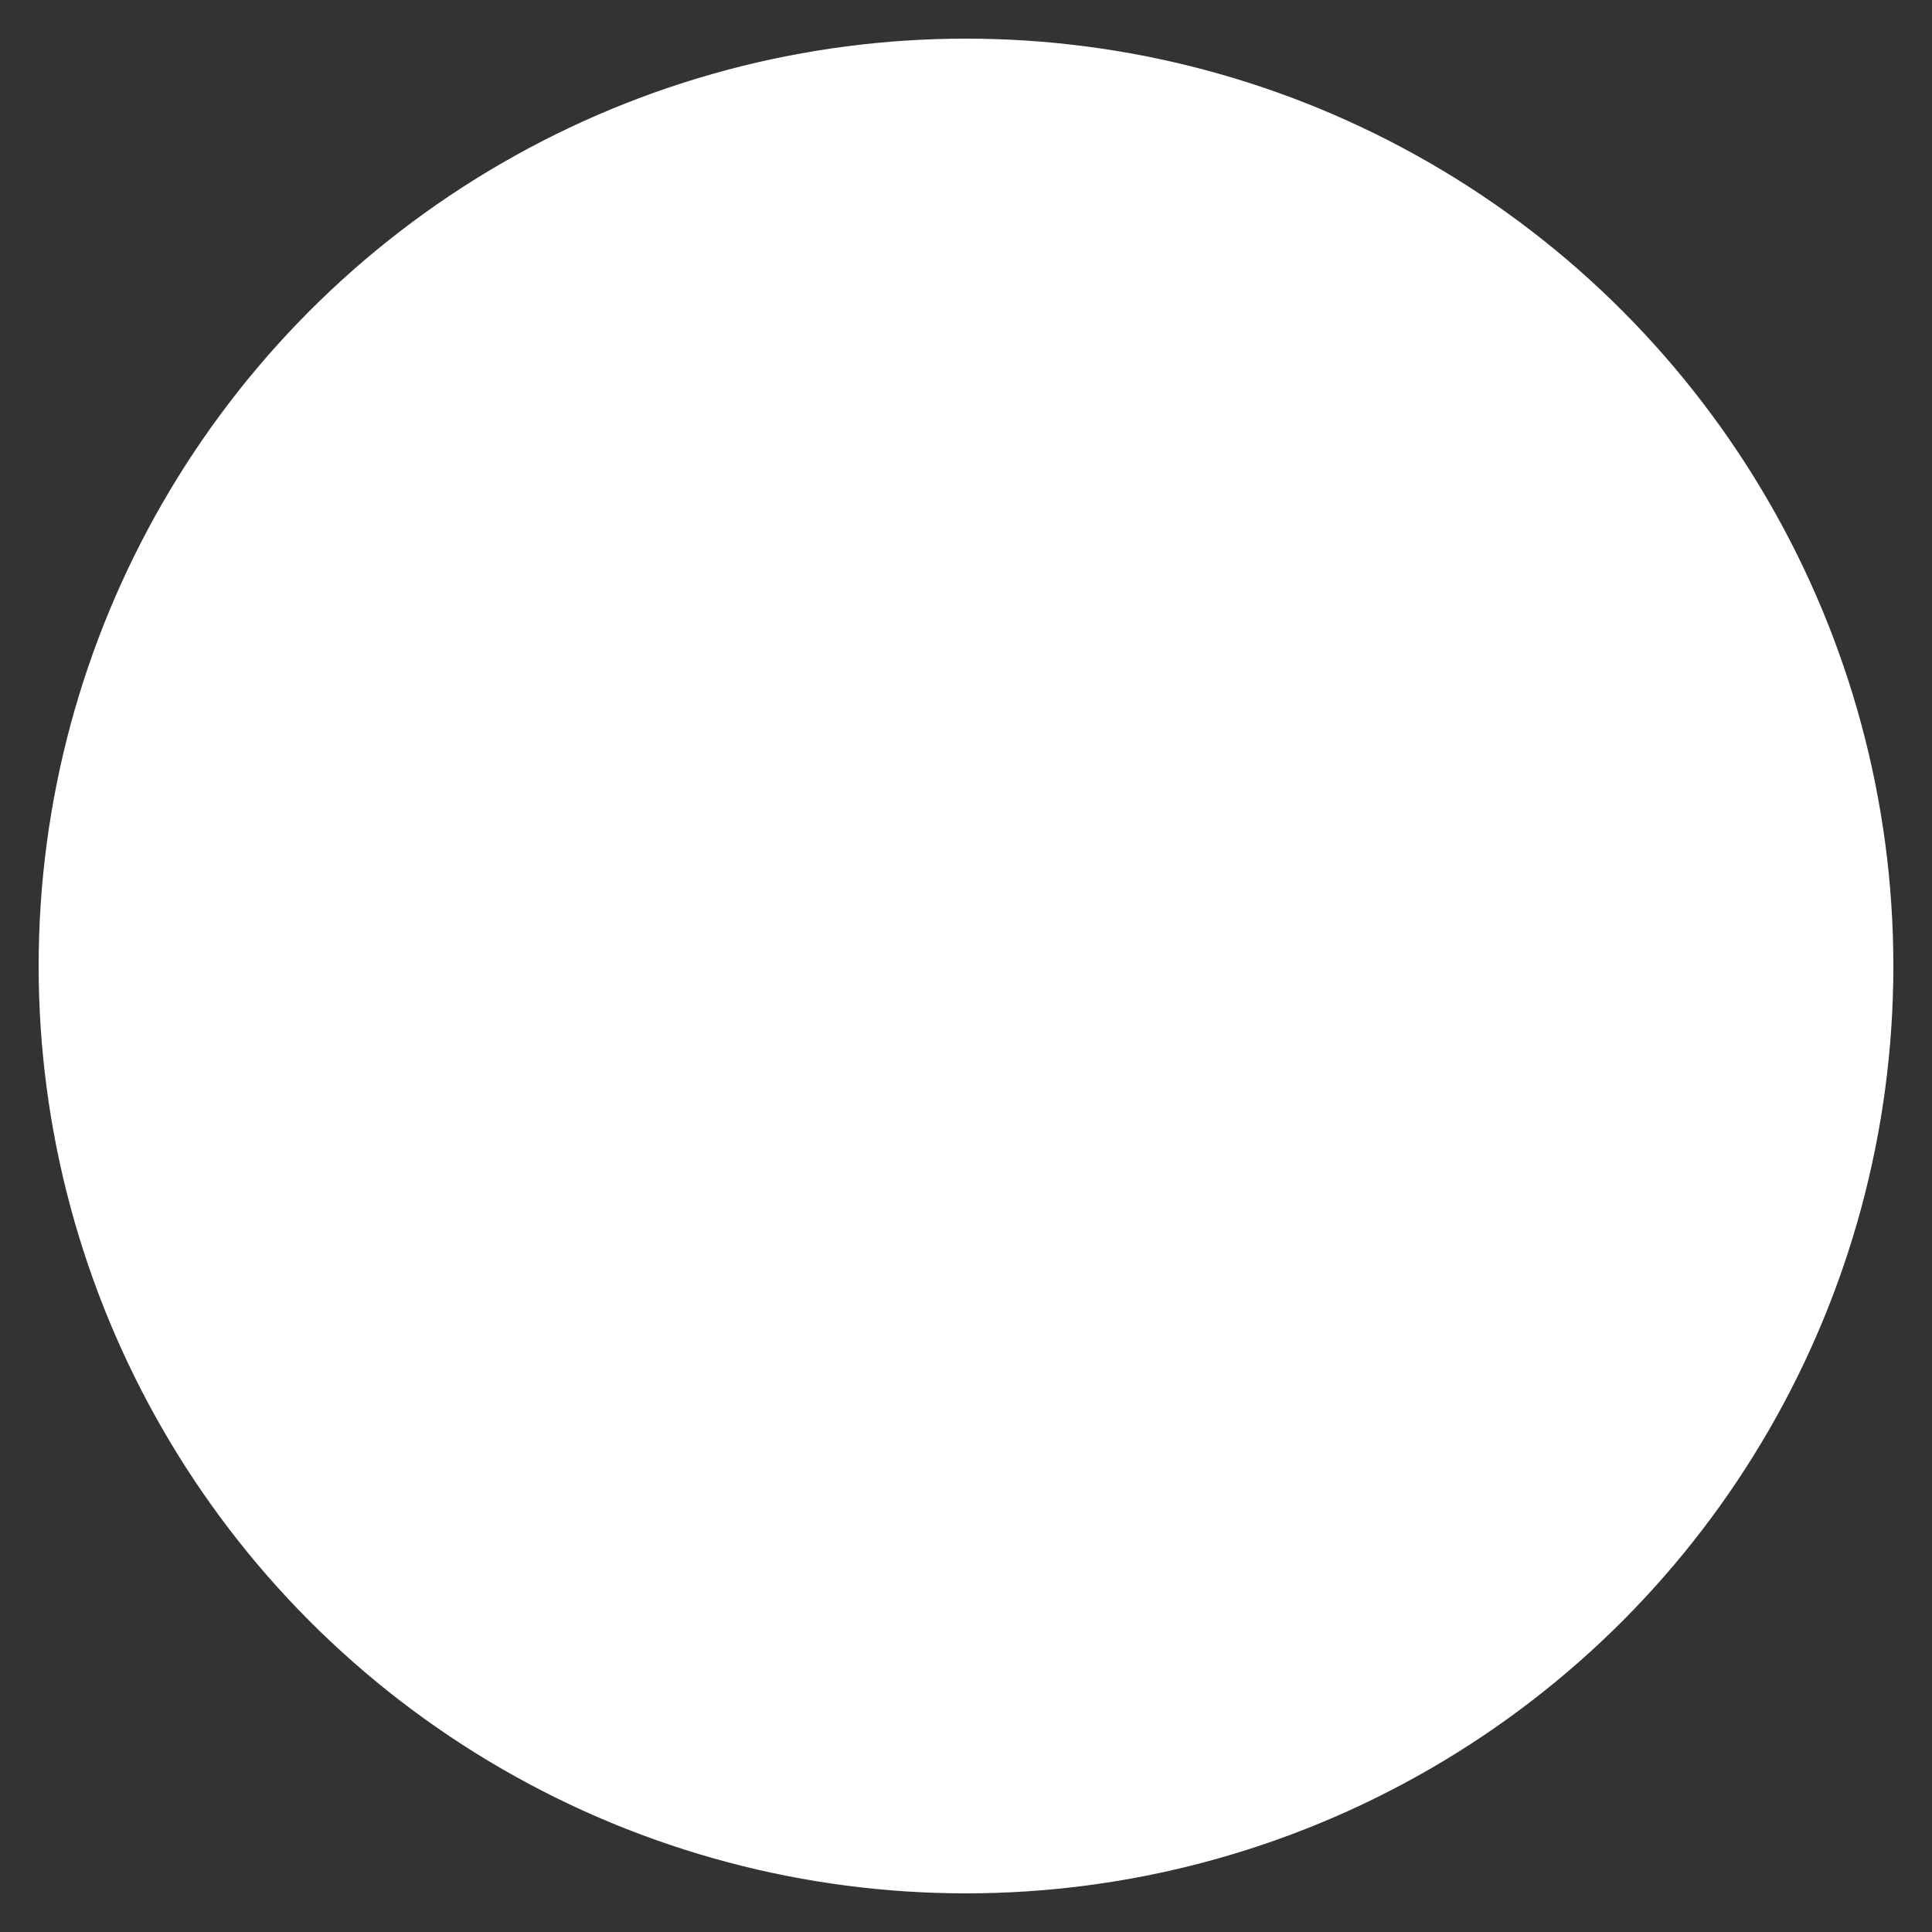 <?xml version="1.0" encoding="utf-8"?>
<!-- Generator: Adobe Illustrator 26.3.1, SVG Export Plug-In . SVG Version: 6.00 Build 0)  -->
<svg version="1.1" id="Ebene_1" xmlns="http://www.w3.org/2000/svg" xmlns:xlink="http://www.w3.org/1999/xlink" x="0px" y="0px"
	 viewBox="0 0 70 70" style="enable-background:new 0 0 70 70;" xml:space="preserve">
<rect x="0" y="0" width="70" height="70" fill="#333333" stroke="none"/>
<style type="text/css">
	.st0{fill:#FFFFFF;}
	.st1{clip-path:url(#SVGID_00000090270650932254192960000006093939937465401789_);}
	.st2{fill:#EE3340;}
	.st3{fill:#FCD925;}
</style>
<g>
	<circle class="st0" cx="35" cy="35" r="33.6"/>
	<g>
		<defs>
			<circle id="SVGID_1_" cx="35" cy="35" r="31.2"/>
		</defs>
		<clipPath id="SVGID_00000135654915033154071780000016384028283657441693_">
			<use xlink:href="/assets?p=%2F"  style="overflow:visible;"/>
		</clipPath>
		<g style="clip-path:url(#SVGID_00000135654915033154071780000016384028283657441693_);">
			<path d="M24.6,66.2c-6.7,0-13.4,0-20.1,0c-0.7,0-1-0.1-1-1.1c0-20.1,0-40.2,0-60.3c0-1,0.3-1.1,1-1.1c6.7,0,13.4,0,20.1,0
				c0,0.4-0.1,0.8-0.1,1.3c0,20,0,39.9,0,59.9C24.6,65.4,24.6,65.8,24.6,66.2z"/>
			<path class="st2" d="M45.4,3.8c6.7,0,13.4,0,20.1,0c0.8,0,1,0.2,1,1.1c0,20.1,0,40.1,0,60.2c0,0.9-0.2,1.1-1,1.1
				c-6.7,0-13.4,0-20.1,0c0-0.5,0.1-1.1,0.1-1.6c0-19.7,0-39.4,0-59.1C45.4,4.9,45.4,4.4,45.4,3.8z"/>
			<path class="st3" d="M45.4,3.8c0,0.5,0.1,1.1,0.1,1.6c0,19.7,0,39.4,0,59.1c0,0.5,0,1.1-0.1,1.6c-6.9,0-13.8,0-20.7,0
				c0-0.4-0.1-0.8-0.1-1.3c0-20,0-39.9,0-59.9c0-0.4,0-0.8,0.1-1.3C31.5,3.8,38.5,3.8,45.4,3.8z"/>
		</g>
	</g>
</g>
</svg>

